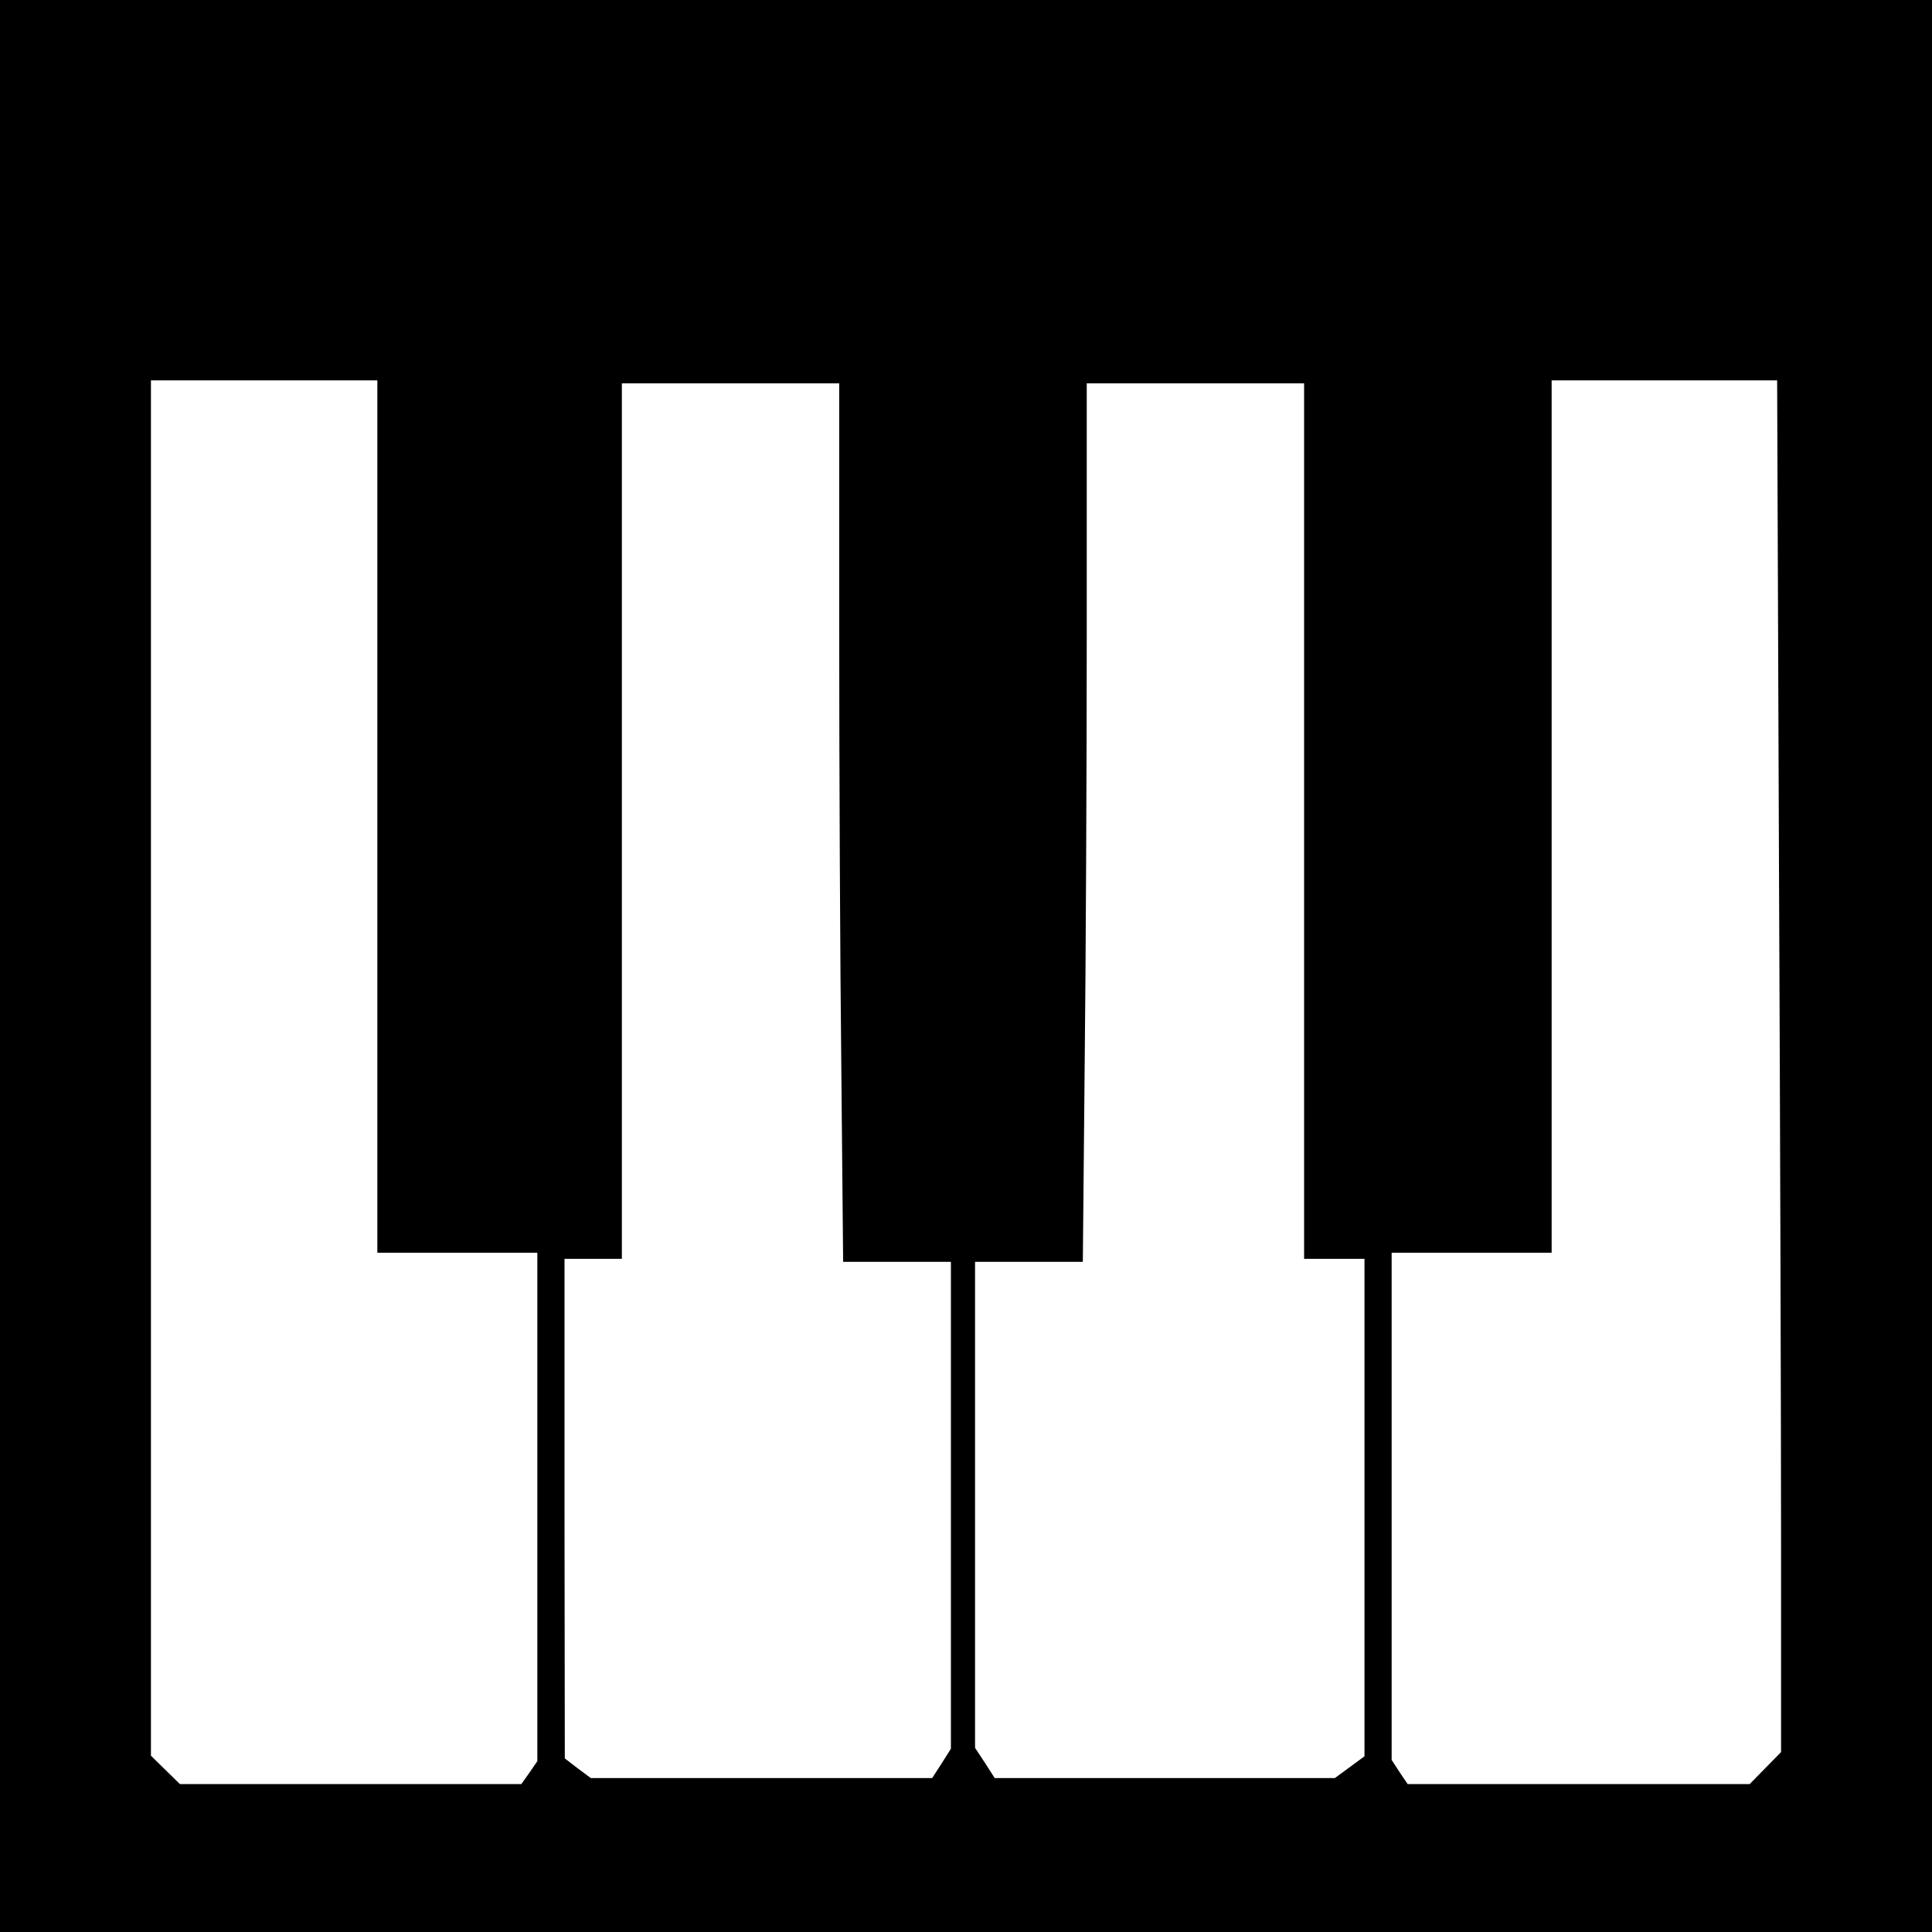 <?xml version="1.0" standalone="no"?>
<!DOCTYPE svg PUBLIC "-//W3C//DTD SVG 20010904//EN"
 "http://www.w3.org/TR/2001/REC-SVG-20010904/DTD/svg10.dtd">
<svg version="1.0" xmlns="http://www.w3.org/2000/svg"
 width="640pt" height="640pt" viewBox="0 0 640 640"
 preserveAspectRatio="xMidYMid meet">
<g transform="translate(0,640) scale(0.1,-0.1)"
fill="#000000" stroke="none">
<path d="M0 3200 l0 -3200 3200 0 3200 0 0 3200 0 3200 -3200 0 -3200 0 0
-3200z m1250 495 l0 -1445 265 0 265 0 0 -842 0 -842 -26 -38 -27 -38 -566 0
-565 0 -48 47 -48 47 0 2278 0 2278 375 0 375 0 0 -1445z m4643 -137 c4 -871
7 -1893 7 -2273 l0 -689 -52 -53 -52 -53 -567 0 -566 0 -27 40 -26 40 0 840 0
840 265 0 265 0 0 1445 0 1445 373 0 374 0 6 -1582z m-3113 755 c0 -450 3
-1105 7 -1455 l6 -638 179 0 178 0 0 -807 0 -806 -31 -49 -31 -48 -566 0 -565
0 -43 32 -43 33 -1 828 0 827 95 0 95 0 0 1450 0 1450 360 0 360 0 0 -817z
m1540 -633 l0 -1450 100 0 100 0 0 -824 0 -824 -49 -36 -49 -36 -563 0 -564 0
-32 50 -33 50 0 805 0 805 178 0 179 0 6 638 c4 350 7 1005 7 1455 l0 817 360
0 360 0 0 -1450z"/>
</g>
</svg>
